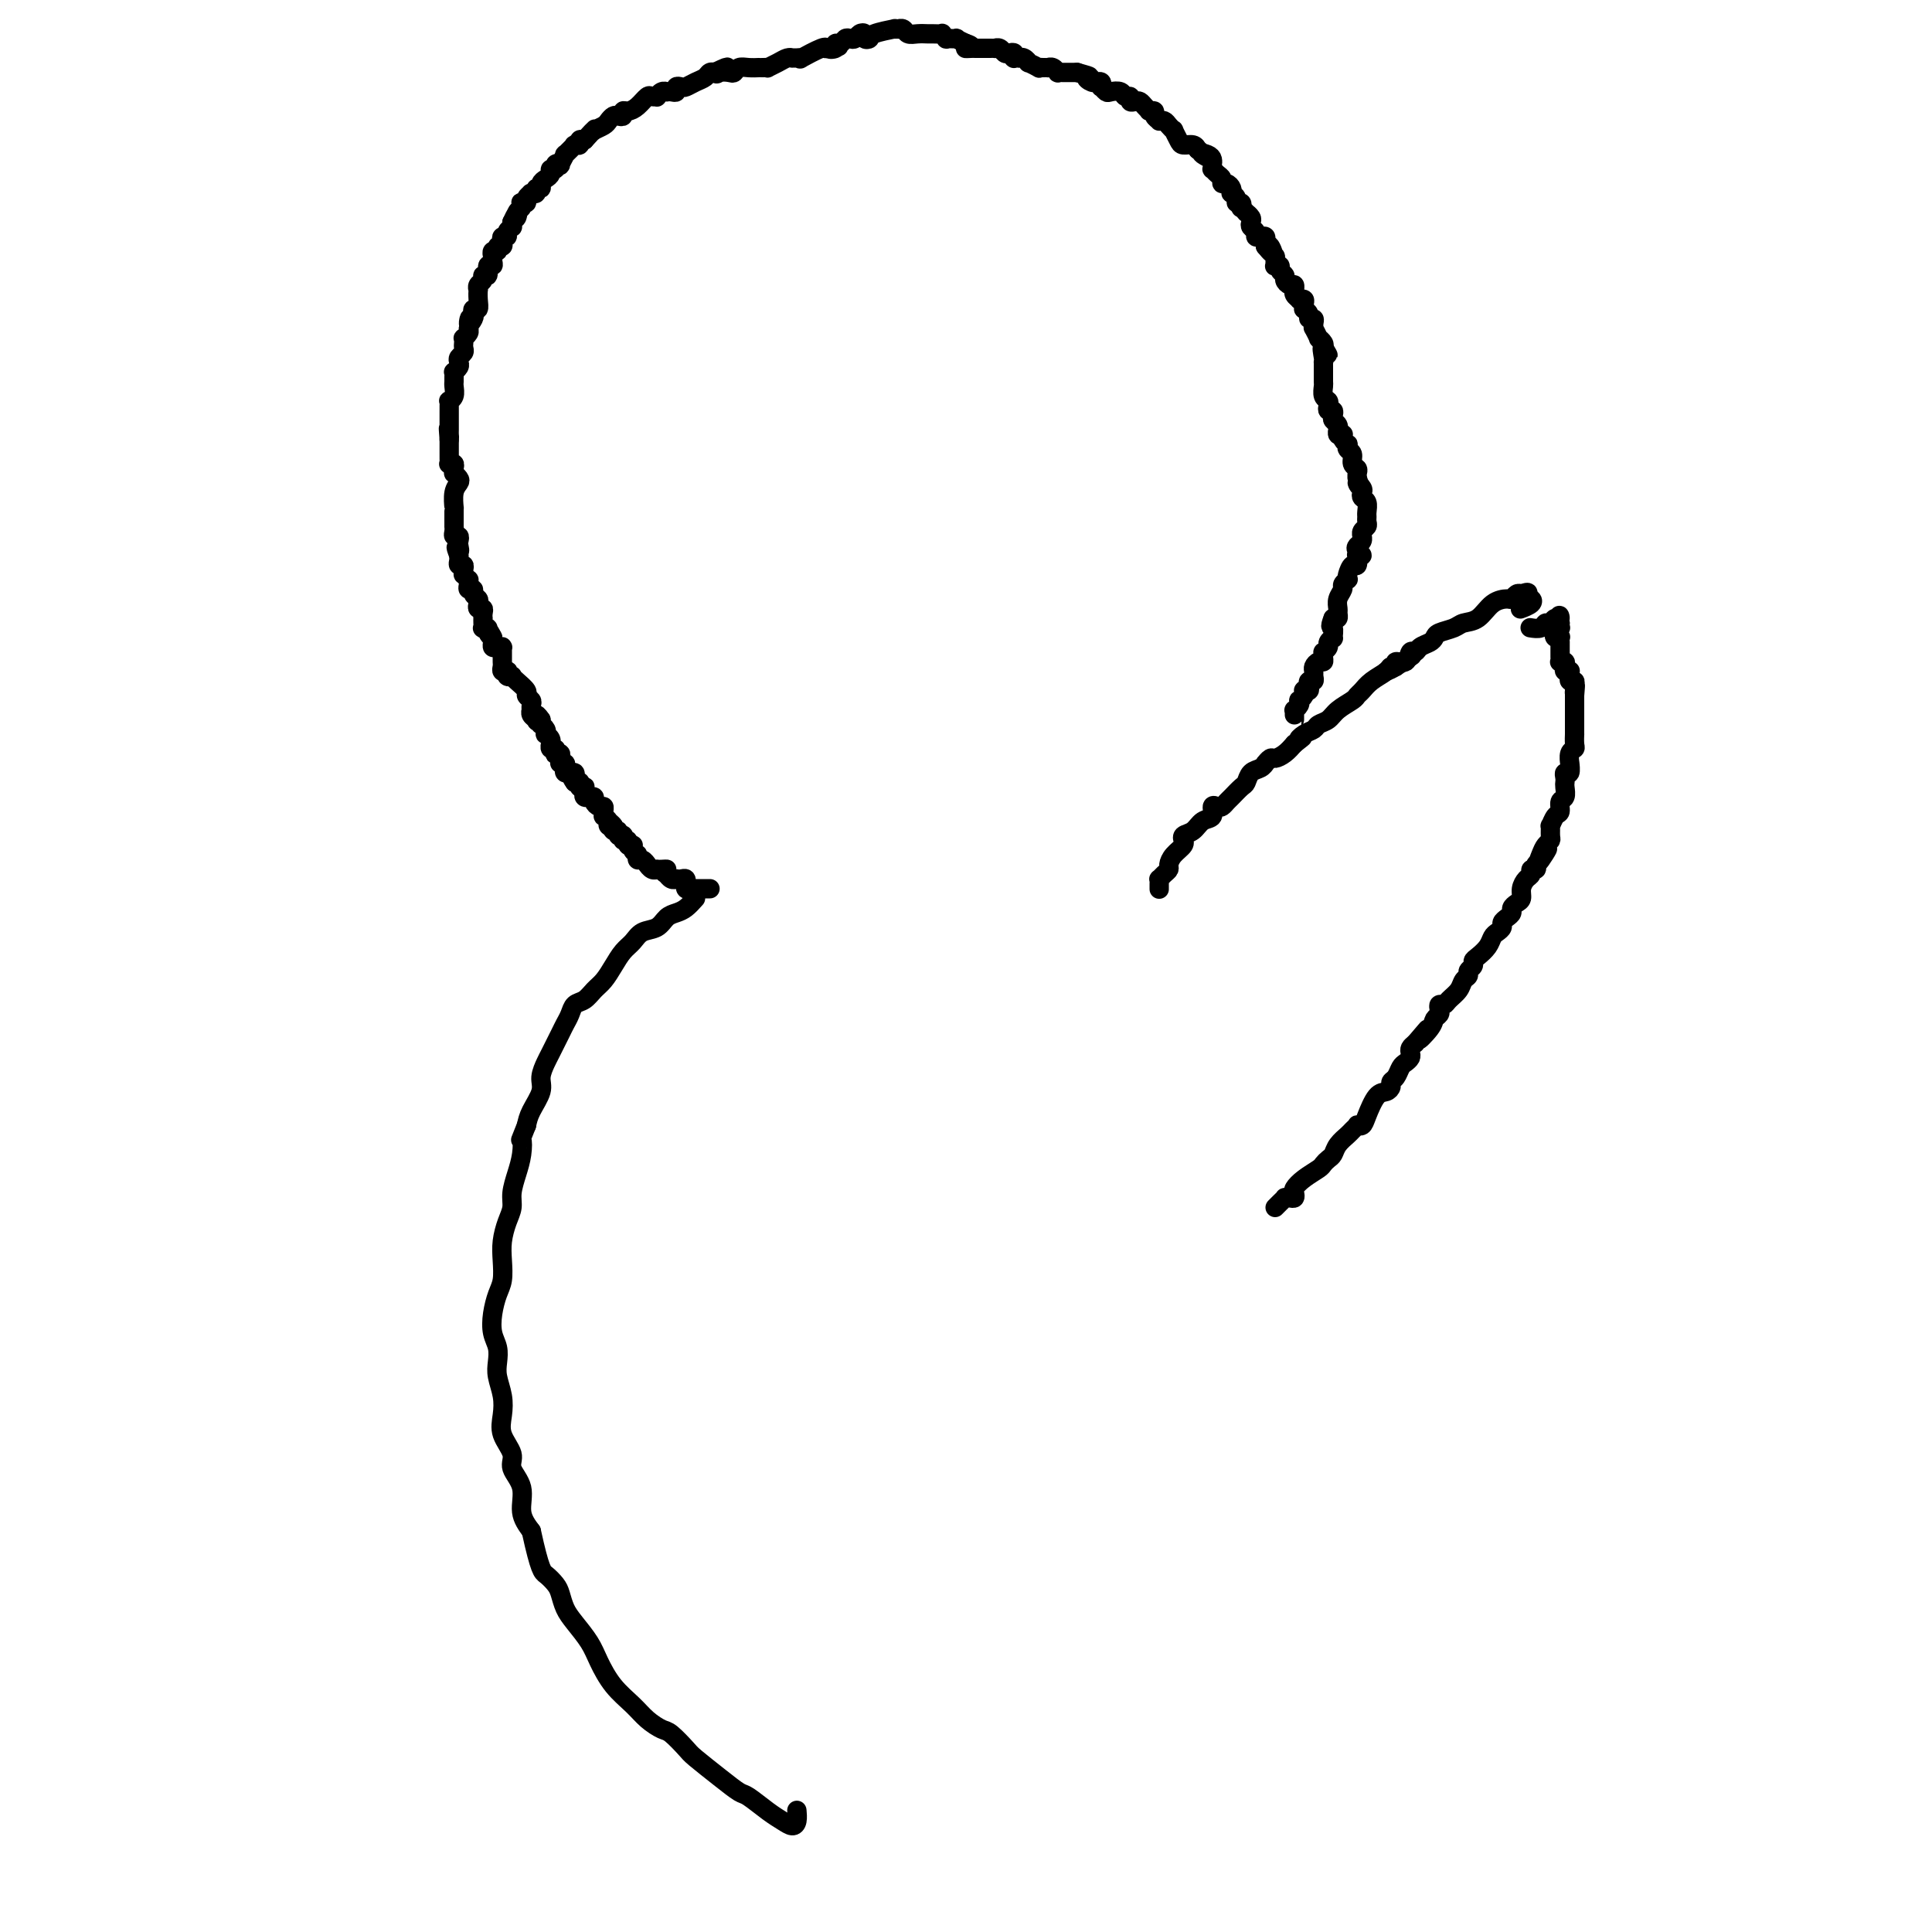 <svg viewBox='0 0 400 400' version='1.1' xmlns='http://www.w3.org/2000/svg' xmlns:xlink='http://www.w3.org/1999/xlink'><g fill='none' stroke='#000000' stroke-width='4' stroke-linecap='round' stroke-linejoin='round'><path d='M147,184c-0.455,-0.000 -0.911,-0.000 -1,0c-0.089,0.000 0.187,0.000 0,0c-0.187,-0.000 -0.837,-0.000 -1,0c-0.163,0.000 0.163,0.001 0,0c-0.163,-0.001 -0.814,-0.004 -1,0c-0.186,0.004 0.094,0.016 0,0c-0.094,-0.016 -0.560,-0.061 -1,0c-0.440,0.061 -0.853,0.227 -1,0c-0.147,-0.227 -0.029,-0.845 0,-1c0.029,-0.155 -0.031,0.155 0,0c0.031,-0.155 0.153,-0.774 0,-1c-0.153,-0.226 -0.580,-0.060 -1,0c-0.420,0.060 -0.834,0.012 -1,0c-0.166,-0.012 -0.083,0.011 0,0c0.083,-0.011 0.167,-0.054 0,0c-0.167,0.054 -0.583,0.207 -1,0c-0.417,-0.207 -0.833,-0.773 -1,-1c-0.167,-0.227 -0.083,-0.113 0,0'/><path d='M138,181c-1.349,-0.690 -0.221,-0.916 0,-1c0.221,-0.084 -0.467,-0.027 -1,0c-0.533,0.027 -0.913,0.022 -1,0c-0.087,-0.022 0.117,-0.063 0,0c-0.117,0.063 -0.557,0.228 -1,0c-0.443,-0.228 -0.889,-0.849 -1,-1c-0.111,-0.151 0.114,0.170 0,0c-0.114,-0.170 -0.565,-0.829 -1,-1c-0.435,-0.171 -0.852,0.148 -1,0c-0.148,-0.148 -0.025,-0.761 0,-1c0.025,-0.239 -0.046,-0.102 0,0c0.046,0.102 0.210,0.171 0,0c-0.210,-0.171 -0.792,-0.581 -1,-1c-0.208,-0.419 -0.041,-0.848 0,-1c0.041,-0.152 -0.045,-0.025 0,0c0.045,0.025 0.223,-0.050 0,0c-0.223,0.050 -0.845,0.224 -1,0c-0.155,-0.224 0.156,-0.845 0,-1c-0.156,-0.155 -0.778,0.156 -1,0c-0.222,-0.156 -0.044,-0.778 0,-1c0.044,-0.222 -0.044,-0.045 0,0c0.044,0.045 0.222,-0.043 0,0c-0.222,0.043 -0.843,0.218 -1,0c-0.157,-0.218 0.150,-0.828 0,-1c-0.150,-0.172 -0.757,0.094 -1,0c-0.243,-0.094 -0.121,-0.547 0,-1'/><path d='M127,171c-1.637,-1.559 -0.228,-0.455 0,0c0.228,0.455 -0.724,0.263 -1,0c-0.276,-0.263 0.123,-0.596 0,-1c-0.123,-0.404 -0.768,-0.878 -1,-1c-0.232,-0.122 -0.052,0.108 0,0c0.052,-0.108 -0.023,-0.555 0,-1c0.023,-0.445 0.146,-0.890 0,-1c-0.146,-0.110 -0.560,0.114 -1,0c-0.440,-0.114 -0.906,-0.565 -1,-1c-0.094,-0.435 0.185,-0.853 0,-1c-0.185,-0.147 -0.834,-0.024 -1,0c-0.166,0.024 0.151,-0.050 0,0c-0.151,0.050 -0.772,0.223 -1,0c-0.228,-0.223 -0.065,-0.843 0,-1c0.065,-0.157 0.031,0.150 0,0c-0.031,-0.150 -0.060,-0.758 0,-1c0.060,-0.242 0.209,-0.117 0,0c-0.209,0.117 -0.778,0.227 -1,0c-0.222,-0.227 -0.098,-0.792 0,-1c0.098,-0.208 0.171,-0.059 0,0c-0.171,0.059 -0.585,0.030 -1,0'/><path d='M119,162c-1.233,-1.635 -0.315,-1.223 0,-1c0.315,0.223 0.028,0.257 0,0c-0.028,-0.257 0.202,-0.804 0,-1c-0.202,-0.196 -0.838,-0.042 -1,0c-0.162,0.042 0.149,-0.027 0,0c-0.149,0.027 -0.758,0.151 -1,0c-0.242,-0.151 -0.117,-0.576 0,-1c0.117,-0.424 0.227,-0.849 0,-1c-0.227,-0.151 -0.792,-0.030 -1,0c-0.208,0.030 -0.059,-0.031 0,0c0.059,0.031 0.030,0.153 0,0c-0.030,-0.153 -0.060,-0.581 0,-1c0.060,-0.419 0.208,-0.829 0,-1c-0.208,-0.171 -0.774,-0.102 -1,0c-0.226,0.102 -0.113,0.238 0,0c0.113,-0.238 0.228,-0.851 0,-1c-0.228,-0.149 -0.797,0.166 -1,0c-0.203,-0.166 -0.041,-0.814 0,-1c0.041,-0.186 -0.041,0.091 0,0c0.041,-0.091 0.203,-0.550 0,-1c-0.203,-0.450 -0.772,-0.890 -1,-1c-0.228,-0.110 -0.113,0.111 0,0c0.113,-0.111 0.226,-0.556 0,-1c-0.226,-0.444 -0.792,-0.889 -1,-1c-0.208,-0.111 -0.060,0.111 0,0c0.060,-0.111 0.030,-0.556 0,-1'/><path d='M112,149c-1.326,-2.023 -1.140,-0.580 -1,0c0.140,0.580 0.233,0.296 0,0c-0.233,-0.296 -0.793,-0.604 -1,-1c-0.207,-0.396 -0.060,-0.880 0,-1c0.060,-0.120 0.032,0.123 0,0c-0.032,-0.123 -0.068,-0.614 0,-1c0.068,-0.386 0.238,-0.667 0,-1c-0.238,-0.333 -0.886,-0.716 -1,-1c-0.114,-0.284 0.305,-0.467 0,-1c-0.305,-0.533 -1.336,-1.414 -2,-2c-0.664,-0.586 -0.962,-0.875 -1,-1c-0.038,-0.125 0.182,-0.085 0,0c-0.182,0.085 -0.767,0.216 -1,0c-0.233,-0.216 -0.115,-0.779 0,-1c0.115,-0.221 0.227,-0.100 0,0c-0.227,0.100 -0.793,0.181 -1,0c-0.207,-0.181 -0.056,-0.622 0,-1c0.056,-0.378 0.015,-0.694 0,-1c-0.015,-0.306 -0.004,-0.604 0,-1c0.004,-0.396 0.002,-0.891 0,-1c-0.002,-0.109 -0.003,0.167 0,0c0.003,-0.167 0.011,-0.776 0,-1c-0.011,-0.224 -0.041,-0.063 0,0c0.041,0.063 0.155,0.028 0,0c-0.155,-0.028 -0.578,-0.049 -1,0c-0.422,0.049 -0.845,0.167 -1,0c-0.155,-0.167 -0.044,-0.619 0,-1c0.044,-0.381 0.022,-0.690 0,-1'/><path d='M102,132c-1.482,-2.585 -0.187,-0.548 0,0c0.187,0.548 -0.735,-0.392 -1,-1c-0.265,-0.608 0.125,-0.885 0,-1c-0.125,-0.115 -0.765,-0.069 -1,0c-0.235,0.069 -0.063,0.159 0,0c0.063,-0.159 0.018,-0.568 0,-1c-0.018,-0.432 -0.008,-0.885 0,-1c0.008,-0.115 0.016,0.110 0,0c-0.016,-0.110 -0.056,-0.554 0,-1c0.056,-0.446 0.207,-0.893 0,-1c-0.207,-0.107 -0.772,0.125 -1,0c-0.228,-0.125 -0.117,-0.607 0,-1c0.117,-0.393 0.242,-0.696 0,-1c-0.242,-0.304 -0.850,-0.607 -1,-1c-0.150,-0.393 0.157,-0.875 0,-1c-0.157,-0.125 -0.778,0.106 -1,0c-0.222,-0.106 -0.045,-0.550 0,-1c0.045,-0.450 -0.041,-0.908 0,-1c0.041,-0.092 0.208,0.182 0,0c-0.208,-0.182 -0.792,-0.818 -1,-1c-0.208,-0.182 -0.042,0.092 0,0c0.042,-0.092 -0.041,-0.550 0,-1c0.041,-0.450 0.207,-0.891 0,-1c-0.207,-0.109 -0.788,0.115 -1,0c-0.212,-0.115 -0.057,-0.569 0,-1c0.057,-0.431 0.016,-0.837 0,-1c-0.016,-0.163 -0.008,-0.081 0,0'/><path d='M95,115c-1.084,-2.807 -0.294,-1.326 0,-1c0.294,0.326 0.093,-0.504 0,-1c-0.093,-0.496 -0.077,-0.659 0,-1c0.077,-0.341 0.217,-0.861 0,-1c-0.217,-0.139 -0.790,0.104 -1,0c-0.210,-0.104 -0.056,-0.554 0,-1c0.056,-0.446 0.015,-0.889 0,-1c-0.015,-0.111 -0.004,0.111 0,0c0.004,-0.111 0.001,-0.556 0,-1c-0.001,-0.444 -0.000,-0.887 0,-1c0.000,-0.113 -0.001,0.104 0,0c0.001,-0.104 0.004,-0.528 0,-1c-0.004,-0.472 -0.014,-0.991 0,-1c0.014,-0.009 0.053,0.491 0,0c-0.053,-0.491 -0.196,-1.973 0,-3c0.196,-1.027 0.732,-1.598 1,-2c0.268,-0.402 0.269,-0.633 0,-1c-0.269,-0.367 -0.808,-0.869 -1,-1c-0.192,-0.131 -0.037,0.109 0,0c0.037,-0.109 -0.043,-0.568 0,-1c0.043,-0.432 0.208,-0.837 0,-1c-0.208,-0.163 -0.788,-0.085 -1,0c-0.212,0.085 -0.057,0.176 0,0c0.057,-0.176 0.015,-0.621 0,-1c-0.015,-0.379 -0.004,-0.693 0,-1c0.004,-0.307 0.001,-0.608 0,-1c-0.001,-0.392 -0.000,-0.875 0,-1c0.000,-0.125 0.000,0.107 0,0c-0.000,-0.107 -0.000,-0.554 0,-1'/><path d='M93,91c-0.309,-3.952 -0.083,-1.834 0,-1c0.083,0.834 0.022,0.382 0,0c-0.022,-0.382 -0.006,-0.693 0,-1c0.006,-0.307 0.002,-0.608 0,-1c-0.002,-0.392 -0.000,-0.875 0,-1c0.000,-0.125 0.000,0.107 0,0c-0.000,-0.107 0.000,-0.554 0,-1c-0.000,-0.446 -0.001,-0.889 0,-1c0.001,-0.111 0.004,0.112 0,0c-0.004,-0.112 -0.015,-0.559 0,-1c0.015,-0.441 0.057,-0.878 0,-1c-0.057,-0.122 -0.211,0.070 0,0c0.211,-0.070 0.789,-0.401 1,-1c0.211,-0.599 0.056,-1.466 0,-2c-0.056,-0.534 -0.011,-0.734 0,-1c0.011,-0.266 -0.011,-0.596 0,-1c0.011,-0.404 0.054,-0.882 0,-1c-0.054,-0.118 -0.207,0.123 0,0c0.207,-0.123 0.773,-0.610 1,-1c0.227,-0.390 0.113,-0.681 0,-1c-0.113,-0.319 -0.226,-0.664 0,-1c0.226,-0.336 0.792,-0.664 1,-1c0.208,-0.336 0.060,-0.682 0,-1c-0.060,-0.318 -0.030,-0.610 0,-1c0.030,-0.390 0.060,-0.878 0,-1c-0.060,-0.122 -0.208,0.121 0,0c0.208,-0.121 0.774,-0.606 1,-1c0.226,-0.394 0.113,-0.697 0,-1'/><path d='M97,68c0.559,-3.735 -0.043,-1.574 0,-1c0.043,0.574 0.729,-0.440 1,-1c0.271,-0.560 0.125,-0.666 0,-1c-0.125,-0.334 -0.229,-0.898 0,-1c0.229,-0.102 0.792,0.257 1,0c0.208,-0.257 0.060,-1.129 0,-2c-0.060,-0.871 -0.031,-1.740 0,-2c0.031,-0.260 0.065,0.090 0,0c-0.065,-0.090 -0.229,-0.620 0,-1c0.229,-0.380 0.850,-0.609 1,-1c0.150,-0.391 -0.170,-0.945 0,-1c0.170,-0.055 0.830,0.388 1,0c0.170,-0.388 -0.150,-1.605 0,-2c0.150,-0.395 0.771,0.034 1,0c0.229,-0.034 0.065,-0.530 0,-1c-0.065,-0.470 -0.033,-0.915 0,-1c0.033,-0.085 0.065,0.188 0,0c-0.065,-0.188 -0.227,-0.838 0,-1c0.227,-0.162 0.844,0.163 1,0c0.156,-0.163 -0.150,-0.813 0,-1c0.150,-0.187 0.757,0.091 1,0c0.243,-0.091 0.121,-0.550 0,-1c-0.121,-0.450 -0.243,-0.890 0,-1c0.243,-0.110 0.850,0.112 1,0c0.150,-0.112 -0.156,-0.556 0,-1c0.156,-0.444 0.773,-0.889 1,-1c0.227,-0.111 0.065,0.111 0,0c-0.065,-0.111 -0.032,-0.556 0,-1'/><path d='M106,46c1.635,-3.581 1.222,-1.534 1,-1c-0.222,0.534 -0.251,-0.445 0,-1c0.251,-0.555 0.784,-0.687 1,-1c0.216,-0.313 0.114,-0.806 0,-1c-0.114,-0.194 -0.240,-0.091 0,0c0.240,0.091 0.848,0.168 1,0c0.152,-0.168 -0.151,-0.580 0,-1c0.151,-0.420 0.757,-0.849 1,-1c0.243,-0.151 0.122,-0.026 0,0c-0.122,0.026 -0.244,-0.049 0,0c0.244,0.049 0.853,0.220 1,0c0.147,-0.220 -0.167,-0.832 0,-1c0.167,-0.168 0.814,0.109 1,0c0.186,-0.109 -0.090,-0.603 0,-1c0.090,-0.397 0.545,-0.699 1,-1c0.455,-0.301 0.911,-0.603 1,-1c0.089,-0.397 -0.187,-0.889 0,-1c0.187,-0.111 0.839,0.158 1,0c0.161,-0.158 -0.169,-0.744 0,-1c0.169,-0.256 0.837,-0.181 1,0c0.163,0.181 -0.180,0.469 0,0c0.180,-0.469 0.884,-1.695 1,-2c0.116,-0.305 -0.357,0.312 0,0c0.357,-0.312 1.545,-1.551 2,-2c0.455,-0.449 0.177,-0.106 0,0c-0.177,0.106 -0.254,-0.023 0,0c0.254,0.023 0.838,0.199 1,0c0.162,-0.199 -0.096,-0.771 0,-1c0.096,-0.229 0.548,-0.114 1,0'/><path d='M121,29c2.803,-3.096 2.309,-2.336 2,-2c-0.309,0.336 -0.434,0.247 0,0c0.434,-0.247 1.427,-0.654 2,-1c0.573,-0.346 0.727,-0.633 1,-1c0.273,-0.367 0.664,-0.816 1,-1c0.336,-0.184 0.618,-0.104 1,0c0.382,0.104 0.866,0.230 1,0c0.134,-0.230 -0.081,-0.818 0,-1c0.081,-0.182 0.456,0.042 1,0c0.544,-0.042 1.255,-0.350 2,-1c0.745,-0.650 1.523,-1.642 2,-2c0.477,-0.358 0.654,-0.082 1,0c0.346,0.082 0.863,-0.031 1,0c0.137,0.031 -0.104,0.204 0,0c0.104,-0.204 0.554,-0.786 1,-1c0.446,-0.214 0.889,-0.061 1,0c0.111,0.061 -0.111,0.030 0,0c0.111,-0.030 0.554,-0.060 1,0c0.446,0.060 0.896,0.209 1,0c0.104,-0.209 -0.137,-0.777 0,-1c0.137,-0.223 0.652,-0.102 1,0c0.348,0.102 0.528,0.185 1,0c0.472,-0.185 1.237,-0.638 2,-1c0.763,-0.362 1.524,-0.633 2,-1c0.476,-0.367 0.667,-0.830 1,-1c0.333,-0.170 0.810,-0.049 1,0c0.190,0.049 0.095,0.024 0,0'/><path d='M148,15c4.432,-2.167 2.013,-0.584 1,0c-1.013,0.584 -0.620,0.171 0,0c0.620,-0.171 1.466,-0.098 2,0c0.534,0.098 0.755,0.222 1,0c0.245,-0.222 0.513,-0.792 1,-1c0.487,-0.208 1.192,-0.056 2,0c0.808,0.056 1.717,0.016 2,0c0.283,-0.016 -0.062,-0.007 0,0c0.062,0.007 0.531,0.012 1,0c0.469,-0.012 0.939,-0.042 1,0c0.061,0.042 -0.286,0.155 0,0c0.286,-0.155 1.203,-0.577 2,-1c0.797,-0.423 1.472,-0.846 2,-1c0.528,-0.154 0.908,-0.039 1,0c0.092,0.039 -0.105,0.003 0,0c0.105,-0.003 0.512,0.027 1,0c0.488,-0.027 1.058,-0.112 1,0c-0.058,0.112 -0.744,0.422 0,0c0.744,-0.422 2.918,-1.577 4,-2c1.082,-0.423 1.074,-0.113 1,0c-0.074,0.113 -0.212,0.031 0,0c0.212,-0.031 0.775,-0.009 1,0c0.225,0.009 0.113,0.004 0,0'/><path d='M172,10c3.649,-0.791 0.770,-0.268 0,0c-0.770,0.268 0.567,0.282 1,0c0.433,-0.282 -0.039,-0.859 0,-1c0.039,-0.141 0.587,0.155 1,0c0.413,-0.155 0.689,-0.760 1,-1c0.311,-0.240 0.657,-0.113 1,0c0.343,0.113 0.684,0.213 1,0c0.316,-0.213 0.606,-0.739 1,-1c0.394,-0.261 0.891,-0.256 1,0c0.109,0.256 -0.172,0.762 0,1c0.172,0.238 0.796,0.207 1,0c0.204,-0.207 -0.013,-0.591 1,-1c1.013,-0.409 3.255,-0.843 4,-1c0.745,-0.157 -0.008,-0.038 0,0c0.008,0.038 0.778,-0.004 1,0c0.222,0.004 -0.105,0.054 0,0c0.105,-0.054 0.643,-0.211 1,0c0.357,0.211 0.534,0.789 1,1c0.466,0.211 1.220,0.056 2,0c0.780,-0.056 1.586,-0.011 2,0c0.414,0.011 0.434,-0.011 1,0c0.566,0.011 1.676,0.056 2,0c0.324,-0.056 -0.140,-0.212 0,0c0.140,0.212 0.882,0.793 1,1c0.118,0.207 -0.388,0.042 0,0c0.388,-0.042 1.671,0.040 2,0c0.329,-0.040 -0.296,-0.203 0,0c0.296,0.203 1.513,0.772 2,1c0.487,0.228 0.243,0.114 0,0'/><path d='M200,9c2.267,0.691 0.435,0.917 0,1c-0.435,0.083 0.527,0.022 1,0c0.473,-0.022 0.456,-0.006 1,0c0.544,0.006 1.647,0.002 2,0c0.353,-0.002 -0.046,-0.001 0,0c0.046,0.001 0.537,0.004 1,0c0.463,-0.004 0.897,-0.015 1,0c0.103,0.015 -0.126,0.056 0,0c0.126,-0.056 0.609,-0.207 1,0c0.391,0.207 0.692,0.774 1,1c0.308,0.226 0.622,0.113 1,0c0.378,-0.113 0.818,-0.226 1,0c0.182,0.226 0.104,0.792 0,1c-0.104,0.208 -0.234,0.060 0,0c0.234,-0.060 0.831,-0.031 1,0c0.169,0.031 -0.091,0.065 0,0c0.091,-0.065 0.531,-0.228 1,0c0.469,0.228 0.965,0.846 1,1c0.035,0.154 -0.393,-0.155 0,0c0.393,0.155 1.607,0.774 2,1c0.393,0.226 -0.036,0.060 0,0c0.036,-0.060 0.535,-0.012 1,0c0.465,0.012 0.894,-0.011 1,0c0.106,0.011 -0.112,0.055 0,0c0.112,-0.055 0.555,-0.211 1,0c0.445,0.211 0.893,0.789 1,1c0.107,0.211 -0.126,0.057 0,0c0.126,-0.057 0.611,-0.015 1,0c0.389,0.015 0.682,0.004 1,0c0.318,-0.004 0.662,-0.001 1,0c0.338,0.001 0.669,0.001 1,0'/><path d='M223,15c3.968,1.094 2.387,0.828 2,1c-0.387,0.172 0.418,0.782 1,1c0.582,0.218 0.940,0.043 1,0c0.060,-0.043 -0.177,0.045 0,0c0.177,-0.045 0.767,-0.222 1,0c0.233,0.222 0.108,0.843 0,1c-0.108,0.157 -0.198,-0.150 0,0c0.198,0.150 0.684,0.757 1,1c0.316,0.243 0.462,0.121 1,0c0.538,-0.121 1.468,-0.243 2,0c0.532,0.243 0.668,0.849 1,1c0.332,0.151 0.862,-0.153 1,0c0.138,0.153 -0.117,0.763 0,1c0.117,0.237 0.606,0.102 1,0c0.394,-0.102 0.693,-0.171 1,0c0.307,0.171 0.622,0.581 1,1c0.378,0.419 0.818,0.847 1,1c0.182,0.153 0.105,0.031 0,0c-0.105,-0.031 -0.239,0.030 0,0c0.239,-0.030 0.852,-0.152 1,0c0.148,0.152 -0.168,0.579 0,1c0.168,0.421 0.819,0.835 1,1c0.181,0.165 -0.110,0.081 0,0c0.110,-0.081 0.621,-0.159 1,0c0.379,0.159 0.625,0.554 1,1c0.375,0.446 0.878,0.942 1,1c0.122,0.058 -0.136,-0.321 0,0c0.136,0.321 0.665,1.344 1,2c0.335,0.656 0.475,0.946 1,1c0.525,0.054 1.436,-0.127 2,0c0.564,0.127 0.782,0.564 1,1'/><path d='M248,31c4.050,2.713 1.673,1.496 1,1c-0.673,-0.496 0.356,-0.273 1,0c0.644,0.273 0.904,0.594 1,1c0.096,0.406 0.028,0.896 0,1c-0.028,0.104 -0.018,-0.180 0,0c0.018,0.180 0.042,0.823 0,1c-0.042,0.177 -0.152,-0.111 0,0c0.152,0.111 0.566,0.621 1,1c0.434,0.379 0.887,0.627 1,1c0.113,0.373 -0.114,0.870 0,1c0.114,0.130 0.571,-0.106 1,0c0.429,0.106 0.832,0.554 1,1c0.168,0.446 0.101,0.889 0,1c-0.101,0.111 -0.237,-0.110 0,0c0.237,0.110 0.847,0.550 1,1c0.153,0.450 -0.151,0.909 0,1c0.151,0.091 0.757,-0.187 1,0c0.243,0.187 0.121,0.838 0,1c-0.121,0.162 -0.242,-0.164 0,0c0.242,0.164 0.849,0.817 1,1c0.151,0.183 -0.152,-0.106 0,0c0.152,0.106 0.758,0.606 1,1c0.242,0.394 0.120,0.680 0,1c-0.120,0.320 -0.239,0.673 0,1c0.239,0.327 0.834,0.626 1,1c0.166,0.374 -0.099,0.821 0,1c0.099,0.179 0.563,0.089 1,0c0.437,-0.089 0.849,-0.178 1,0c0.151,0.178 0.043,0.622 0,1c-0.043,0.378 -0.022,0.689 0,1'/><path d='M262,51c2.409,3.046 1.430,0.662 1,0c-0.430,-0.662 -0.313,0.397 0,1c0.313,0.603 0.820,0.749 1,1c0.180,0.251 0.033,0.606 0,1c-0.033,0.394 0.048,0.827 0,1c-0.048,0.173 -0.224,0.088 0,0c0.224,-0.088 0.847,-0.177 1,0c0.153,0.177 -0.166,0.621 0,1c0.166,0.379 0.815,0.694 1,1c0.185,0.306 -0.094,0.603 0,1c0.094,0.397 0.560,0.894 1,1c0.440,0.106 0.854,-0.178 1,0c0.146,0.178 0.024,0.818 0,1c-0.024,0.182 0.050,-0.096 0,0c-0.050,0.096 -0.224,0.564 0,1c0.224,0.436 0.845,0.839 1,1c0.155,0.161 -0.156,0.081 0,0c0.156,-0.081 0.778,-0.163 1,0c0.222,0.163 0.044,0.569 0,1c-0.044,0.431 0.044,0.885 0,1c-0.044,0.115 -0.222,-0.110 0,0c0.222,0.110 0.844,0.556 1,1c0.156,0.444 -0.156,0.888 0,1c0.156,0.112 0.778,-0.106 1,0c0.222,0.106 0.044,0.535 0,1c-0.044,0.465 0.044,0.965 0,1c-0.044,0.035 -0.222,-0.394 0,0c0.222,0.394 0.843,1.611 1,2c0.157,0.389 -0.150,-0.049 0,0c0.150,0.049 0.757,0.585 1,1c0.243,0.415 0.121,0.707 0,1'/><path d='M274,72c1.856,3.144 0.497,0.505 0,0c-0.497,-0.505 -0.133,1.123 0,2c0.133,0.877 0.036,1.004 0,1c-0.036,-0.004 -0.010,-0.138 0,0c0.010,0.138 0.003,0.547 0,1c-0.003,0.453 -0.002,0.951 0,1c0.002,0.049 0.004,-0.352 0,0c-0.004,0.352 -0.015,1.456 0,2c0.015,0.544 0.056,0.528 0,1c-0.056,0.472 -0.207,1.432 0,2c0.207,0.568 0.774,0.744 1,1c0.226,0.256 0.112,0.594 0,1c-0.112,0.406 -0.222,0.882 0,1c0.222,0.118 0.777,-0.122 1,0c0.223,0.122 0.112,0.606 0,1c-0.112,0.394 -0.227,0.698 0,1c0.227,0.302 0.797,0.603 1,1c0.203,0.397 0.041,0.890 0,1c-0.041,0.110 0.041,-0.164 0,0c-0.041,0.164 -0.203,0.766 0,1c0.203,0.234 0.773,0.100 1,0c0.227,-0.100 0.112,-0.167 0,0c-0.112,0.167 -0.222,0.569 0,1c0.222,0.431 0.777,0.893 1,1c0.223,0.107 0.116,-0.140 0,0c-0.116,0.140 -0.241,0.667 0,1c0.241,0.333 0.849,0.470 1,1c0.151,0.530 -0.155,1.451 0,2c0.155,0.549 0.773,0.725 1,1c0.227,0.275 0.065,0.650 0,1c-0.065,0.350 -0.032,0.675 0,1'/><path d='M281,99c1.023,2.808 0.082,1.329 0,1c-0.082,-0.329 0.696,0.493 1,1c0.304,0.507 0.134,0.699 0,1c-0.134,0.301 -0.232,0.711 0,1c0.232,0.289 0.795,0.459 1,1c0.205,0.541 0.051,1.454 0,2c-0.051,0.546 0.000,0.725 0,1c-0.000,0.275 -0.053,0.647 0,1c0.053,0.353 0.211,0.686 0,1c-0.211,0.314 -0.792,0.609 -1,1c-0.208,0.391 -0.043,0.878 0,1c0.043,0.122 -0.036,-0.121 0,0c0.036,0.121 0.188,0.607 0,1c-0.188,0.393 -0.716,0.691 -1,1c-0.284,0.309 -0.324,0.627 0,1c0.324,0.373 1.012,0.802 1,1c-0.012,0.198 -0.725,0.165 -1,0c-0.275,-0.165 -0.112,-0.461 0,0c0.112,0.461 0.175,1.678 0,2c-0.175,0.322 -0.587,-0.250 -1,0c-0.413,0.250 -0.828,1.323 -1,2c-0.172,0.677 -0.103,0.958 0,1c0.103,0.042 0.238,-0.154 0,0c-0.238,0.154 -0.849,0.657 -1,1c-0.151,0.343 0.156,0.526 0,1c-0.156,0.474 -0.777,1.237 -1,2c-0.223,0.763 -0.050,1.524 0,2c0.050,0.476 -0.025,0.667 0,1c0.025,0.333 0.150,0.810 0,1c-0.150,0.190 -0.575,0.095 -1,0'/><path d='M276,128c-0.924,2.339 -0.232,1.687 0,2c0.232,0.313 0.006,1.590 0,2c-0.006,0.410 0.209,-0.049 0,0c-0.209,0.049 -0.841,0.604 -1,1c-0.159,0.396 0.154,0.632 0,1c-0.154,0.368 -0.776,0.868 -1,1c-0.224,0.132 -0.050,-0.105 0,0c0.050,0.105 -0.025,0.553 0,1c0.025,0.447 0.150,0.893 0,1c-0.150,0.107 -0.575,-0.125 -1,0c-0.425,0.125 -0.850,0.607 -1,1c-0.150,0.393 -0.026,0.697 0,1c0.026,0.303 -0.044,0.607 0,1c0.044,0.393 0.204,0.876 0,1c-0.204,0.124 -0.773,-0.111 -1,0c-0.227,0.111 -0.112,0.568 0,1c0.112,0.432 0.223,0.838 0,1c-0.223,0.162 -0.778,0.081 -1,0c-0.222,-0.081 -0.111,-0.163 0,0c0.111,0.163 0.222,0.569 0,1c-0.222,0.431 -0.777,0.885 -1,1c-0.223,0.115 -0.112,-0.110 0,0c0.112,0.110 0.226,0.556 0,1c-0.226,0.444 -0.793,0.887 -1,1c-0.207,0.113 -0.056,-0.103 0,0c0.056,0.103 0.015,0.525 0,1c-0.015,0.475 -0.004,1.004 0,1c0.004,-0.004 0.001,-0.539 0,-1c-0.001,-0.461 -0.000,-0.846 0,-1c0.000,-0.154 0.000,-0.077 0,0'/><path d='M287,139c0.511,-0.200 1.022,-0.400 2,-1c0.978,-0.600 2.422,-1.600 3,-2c0.578,-0.400 0.289,-0.200 0,0'/><path d='M240,184c0.002,0.081 0.003,0.162 0,0c-0.003,-0.162 -0.011,-0.569 0,-1c0.011,-0.431 0.041,-0.888 0,-1c-0.041,-0.112 -0.153,0.122 0,0c0.153,-0.122 0.570,-0.599 1,-1c0.430,-0.401 0.871,-0.724 1,-1c0.129,-0.276 -0.056,-0.504 0,-1c0.056,-0.496 0.353,-1.261 1,-2c0.647,-0.739 1.644,-1.454 2,-2c0.356,-0.546 0.073,-0.924 0,-1c-0.073,-0.076 0.065,0.150 0,0c-0.065,-0.150 -0.334,-0.675 0,-1c0.334,-0.325 1.269,-0.452 2,-1c0.731,-0.548 1.256,-1.519 2,-2c0.744,-0.481 1.705,-0.472 2,-1c0.295,-0.528 -0.077,-1.593 0,-2c0.077,-0.407 0.602,-0.154 1,0c0.398,0.154 0.670,0.211 1,0c0.330,-0.211 0.717,-0.690 1,-1c0.283,-0.310 0.460,-0.450 1,-1c0.540,-0.550 1.441,-1.510 2,-2c0.559,-0.490 0.776,-0.508 1,-1c0.224,-0.492 0.456,-1.456 1,-2c0.544,-0.544 1.402,-0.667 2,-1c0.598,-0.333 0.937,-0.876 1,-1c0.063,-0.124 -0.149,0.171 0,0c0.149,-0.171 0.658,-0.809 1,-1c0.342,-0.191 0.515,0.064 1,0c0.485,-0.064 1.281,-0.447 2,-1c0.719,-0.553 1.359,-1.277 2,-2'/><path d='M268,154c2.826,-2.190 1.390,-1.163 1,-1c-0.390,0.163 0.264,-0.536 1,-1c0.736,-0.464 1.553,-0.691 2,-1c0.447,-0.309 0.526,-0.699 1,-1c0.474,-0.301 1.345,-0.514 2,-1c0.655,-0.486 1.094,-1.246 2,-2c0.906,-0.754 2.278,-1.501 3,-2c0.722,-0.499 0.795,-0.751 1,-1c0.205,-0.249 0.543,-0.496 1,-1c0.457,-0.504 1.035,-1.264 2,-2c0.965,-0.736 2.318,-1.449 3,-2c0.682,-0.551 0.693,-0.940 1,-1c0.307,-0.060 0.908,0.209 1,0c0.092,-0.209 -0.327,-0.896 0,-1c0.327,-0.104 1.401,0.376 2,0c0.599,-0.376 0.724,-1.606 1,-2c0.276,-0.394 0.702,0.049 1,0c0.298,-0.049 0.468,-0.590 1,-1c0.532,-0.410 1.426,-0.688 2,-1c0.574,-0.312 0.828,-0.659 1,-1c0.172,-0.341 0.261,-0.676 1,-1c0.739,-0.324 2.128,-0.637 3,-1c0.872,-0.363 1.228,-0.776 2,-1c0.772,-0.224 1.961,-0.260 3,-1c1.039,-0.740 1.928,-2.184 3,-3c1.072,-0.816 2.329,-1.002 3,-1c0.671,0.002 0.758,0.193 1,0c0.242,-0.193 0.641,-0.769 1,-1c0.359,-0.231 0.680,-0.115 1,0'/><path d='M315,123c2.642,-1.010 0.748,0.464 0,1c-0.748,0.536 -0.352,0.133 0,0c0.352,-0.133 0.658,0.003 1,0c0.342,-0.003 0.721,-0.145 1,0c0.279,0.145 0.460,0.578 0,1c-0.460,0.422 -1.560,0.835 -2,1c-0.440,0.165 -0.220,0.083 0,0'/><path d='M264,250c0.303,-0.309 0.607,-0.618 1,-1c0.393,-0.382 0.876,-0.838 1,-1c0.124,-0.162 -0.112,-0.032 0,0c0.112,0.032 0.571,-0.036 1,0c0.429,0.036 0.829,0.175 1,0c0.171,-0.175 0.112,-0.663 0,-1c-0.112,-0.337 -0.276,-0.524 0,-1c0.276,-0.476 0.991,-1.240 2,-2c1.009,-0.760 2.311,-1.516 3,-2c0.689,-0.484 0.766,-0.697 1,-1c0.234,-0.303 0.626,-0.697 1,-1c0.374,-0.303 0.731,-0.516 1,-1c0.269,-0.484 0.449,-1.240 1,-2c0.551,-0.760 1.471,-1.523 2,-2c0.529,-0.477 0.666,-0.667 1,-1c0.334,-0.333 0.866,-0.807 1,-1c0.134,-0.193 -0.129,-0.103 0,0c0.129,0.103 0.651,0.221 1,0c0.349,-0.221 0.523,-0.780 1,-2c0.477,-1.220 1.255,-3.099 2,-4c0.745,-0.901 1.457,-0.822 2,-1c0.543,-0.178 0.919,-0.611 1,-1c0.081,-0.389 -0.132,-0.734 0,-1c0.132,-0.266 0.610,-0.452 1,-1c0.390,-0.548 0.692,-1.456 1,-2c0.308,-0.544 0.621,-0.723 1,-1c0.379,-0.277 0.823,-0.652 1,-1c0.177,-0.348 0.086,-0.671 0,-1c-0.086,-0.329 -0.167,-0.666 0,-1c0.167,-0.334 0.584,-0.667 1,-1'/><path d='M293,216c4.603,-5.394 1.612,-1.879 1,-1c-0.612,0.879 1.156,-0.879 2,-2c0.844,-1.121 0.765,-1.606 1,-2c0.235,-0.394 0.783,-0.696 1,-1c0.217,-0.304 0.104,-0.609 0,-1c-0.104,-0.391 -0.197,-0.868 0,-1c0.197,-0.132 0.684,0.081 1,0c0.316,-0.081 0.462,-0.455 1,-1c0.538,-0.545 1.469,-1.259 2,-2c0.531,-0.741 0.664,-1.508 1,-2c0.336,-0.492 0.877,-0.708 1,-1c0.123,-0.292 -0.170,-0.658 0,-1c0.170,-0.342 0.805,-0.659 1,-1c0.195,-0.341 -0.050,-0.707 0,-1c0.050,-0.293 0.396,-0.512 1,-1c0.604,-0.488 1.468,-1.244 2,-2c0.532,-0.756 0.734,-1.512 1,-2c0.266,-0.488 0.597,-0.708 1,-1c0.403,-0.292 0.878,-0.656 1,-1c0.122,-0.344 -0.108,-0.670 0,-1c0.108,-0.330 0.555,-0.665 1,-1c0.445,-0.335 0.889,-0.670 1,-1c0.111,-0.330 -0.111,-0.656 0,-1c0.111,-0.344 0.556,-0.708 1,-1c0.444,-0.292 0.889,-0.513 1,-1c0.111,-0.487 -0.110,-1.240 0,-2c0.110,-0.760 0.552,-1.527 1,-2c0.448,-0.473 0.904,-0.653 1,-1c0.096,-0.347 -0.166,-0.863 0,-1c0.166,-0.137 0.762,0.104 1,0c0.238,-0.104 0.119,-0.552 0,-1'/><path d='M318,179c4.106,-5.918 1.871,-2.214 1,-1c-0.871,1.214 -0.377,-0.061 0,-1c0.377,-0.939 0.636,-1.542 1,-2c0.364,-0.458 0.832,-0.771 1,-1c0.168,-0.229 0.035,-0.375 0,-1c-0.035,-0.625 0.028,-1.730 0,-2c-0.028,-0.270 -0.147,0.294 0,0c0.147,-0.294 0.561,-1.444 1,-2c0.439,-0.556 0.902,-0.516 1,-1c0.098,-0.484 -0.170,-1.491 0,-2c0.170,-0.509 0.776,-0.519 1,-1c0.224,-0.481 0.064,-1.433 0,-2c-0.064,-0.567 -0.031,-0.748 0,-1c0.031,-0.252 0.061,-0.573 0,-1c-0.061,-0.427 -0.214,-0.958 0,-1c0.214,-0.042 0.793,0.406 1,0c0.207,-0.406 0.041,-1.666 0,-2c-0.041,-0.334 0.041,0.256 0,0c-0.041,-0.256 -0.207,-1.359 0,-2c0.207,-0.641 0.788,-0.821 1,-1c0.212,-0.179 0.057,-0.359 0,-1c-0.057,-0.641 -0.015,-1.744 0,-2c0.015,-0.256 0.004,0.335 0,0c-0.004,-0.335 -0.001,-1.595 0,-2c0.001,-0.405 0.000,0.046 0,0c-0.000,-0.046 -0.000,-0.590 0,-1c0.000,-0.410 0.000,-0.687 0,-1c-0.000,-0.313 -0.000,-0.661 0,-1c0.000,-0.339 0.000,-0.668 0,-1c-0.000,-0.332 -0.000,-0.666 0,-1c0.000,-0.334 0.000,-0.667 0,-1'/><path d='M326,144c0.308,-3.487 0.079,-1.704 0,-1c-0.079,0.704 -0.007,0.329 0,0c0.007,-0.329 -0.051,-0.614 0,-1c0.051,-0.386 0.211,-0.874 0,-1c-0.211,-0.126 -0.792,0.111 -1,0c-0.208,-0.111 -0.042,-0.568 0,-1c0.042,-0.432 -0.040,-0.837 0,-1c0.040,-0.163 0.203,-0.082 0,0c-0.203,0.082 -0.772,0.166 -1,0c-0.228,-0.166 -0.114,-0.583 0,-1c0.114,-0.417 0.227,-0.834 0,-1c-0.227,-0.166 -0.793,-0.082 -1,0c-0.207,0.082 -0.056,0.161 0,0c0.056,-0.161 0.015,-0.564 0,-1c-0.015,-0.436 -0.004,-0.905 0,-1c0.004,-0.095 0.001,0.186 0,0c-0.001,-0.186 -0.001,-0.838 0,-1c0.001,-0.162 0.001,0.167 0,0c-0.001,-0.167 -0.004,-0.829 0,-1c0.004,-0.171 0.014,0.148 0,0c-0.014,-0.148 -0.053,-0.761 0,-1c0.053,-0.239 0.196,-0.102 0,0c-0.196,0.102 -0.732,0.168 -1,0c-0.268,-0.168 -0.268,-0.571 0,-1c0.268,-0.429 0.803,-0.885 1,-1c0.197,-0.115 0.056,0.110 0,0c-0.056,-0.110 -0.028,-0.555 0,-1'/><path d='M323,129c-0.416,-2.530 0.044,-1.354 0,-1c-0.044,0.354 -0.594,-0.115 -1,0c-0.406,0.115 -0.670,0.815 -1,1c-0.330,0.185 -0.728,-0.146 -1,0c-0.272,0.146 -0.419,0.770 -1,1c-0.581,0.230 -1.594,0.066 -2,0c-0.406,-0.066 -0.203,-0.033 0,0'/><path d='M144,186c-0.669,0.747 -1.338,1.495 -2,2c-0.662,0.505 -1.318,0.768 -2,1c-0.682,0.232 -1.390,0.431 -2,1c-0.610,0.569 -1.122,1.506 -2,2c-0.878,0.494 -2.122,0.545 -3,1c-0.878,0.455 -1.390,1.315 -2,2c-0.610,0.685 -1.318,1.196 -2,2c-0.682,0.804 -1.338,1.902 -2,3c-0.662,1.098 -1.329,2.195 -2,3c-0.671,0.805 -1.346,1.318 -2,2c-0.654,0.682 -1.287,1.531 -2,2c-0.713,0.469 -1.504,0.556 -2,1c-0.496,0.444 -0.696,1.245 -1,2c-0.304,0.755 -0.713,1.465 -1,2c-0.287,0.535 -0.453,0.894 -1,2c-0.547,1.106 -1.474,2.960 -2,4c-0.526,1.040 -0.652,1.265 -1,2c-0.348,0.735 -0.918,1.981 -1,3c-0.082,1.019 0.324,1.813 0,3c-0.324,1.187 -1.378,2.768 -2,4c-0.622,1.232 -0.811,2.116 -1,3'/><path d='M109,233c-1.630,4.106 -1.207,2.871 -1,3c0.207,0.129 0.196,1.622 0,3c-0.196,1.378 -0.578,2.640 -1,4c-0.422,1.360 -0.884,2.817 -1,4c-0.116,1.183 0.113,2.091 0,3c-0.113,0.909 -0.569,1.817 -1,3c-0.431,1.183 -0.837,2.640 -1,4c-0.163,1.360 -0.083,2.622 0,4c0.083,1.378 0.170,2.872 0,4c-0.170,1.128 -0.595,1.891 -1,3c-0.405,1.109 -0.789,2.564 -1,4c-0.211,1.436 -0.249,2.852 0,4c0.249,1.148 0.785,2.029 1,3c0.215,0.971 0.108,2.034 0,3c-0.108,0.966 -0.217,1.837 0,3c0.217,1.163 0.760,2.617 1,4c0.240,1.383 0.177,2.693 0,4c-0.177,1.307 -0.469,2.611 0,4c0.469,1.389 1.700,2.864 2,4c0.300,1.136 -0.332,1.933 0,3c0.332,1.067 1.628,2.403 2,4c0.372,1.597 -0.179,3.456 0,5c0.179,1.544 1.090,2.772 2,4'/><path d='M110,317c1.809,8.282 2.332,8.486 3,9c0.668,0.514 1.481,1.337 2,2c0.519,0.663 0.743,1.166 1,2c0.257,0.834 0.546,2.001 1,3c0.454,0.999 1.073,1.832 2,3c0.927,1.168 2.162,2.672 3,4c0.838,1.328 1.278,2.478 2,4c0.722,1.522 1.725,3.414 3,5c1.275,1.586 2.821,2.866 4,4c1.179,1.134 1.990,2.122 3,3c1.010,0.878 2.219,1.645 3,2c0.781,0.355 1.134,0.299 2,1c0.866,0.701 2.247,2.161 3,3c0.753,0.839 0.880,1.058 2,2c1.120,0.942 3.234,2.609 5,4c1.766,1.391 3.184,2.506 4,3c0.816,0.494 1.032,0.365 2,1c0.968,0.635 2.690,2.033 4,3c1.310,0.967 2.207,1.502 3,2c0.793,0.498 1.481,0.958 2,1c0.519,0.042 0.871,-0.335 1,-1c0.129,-0.665 0.037,-1.619 0,-2c-0.037,-0.381 -0.018,-0.191 0,0'/></g>
</svg>